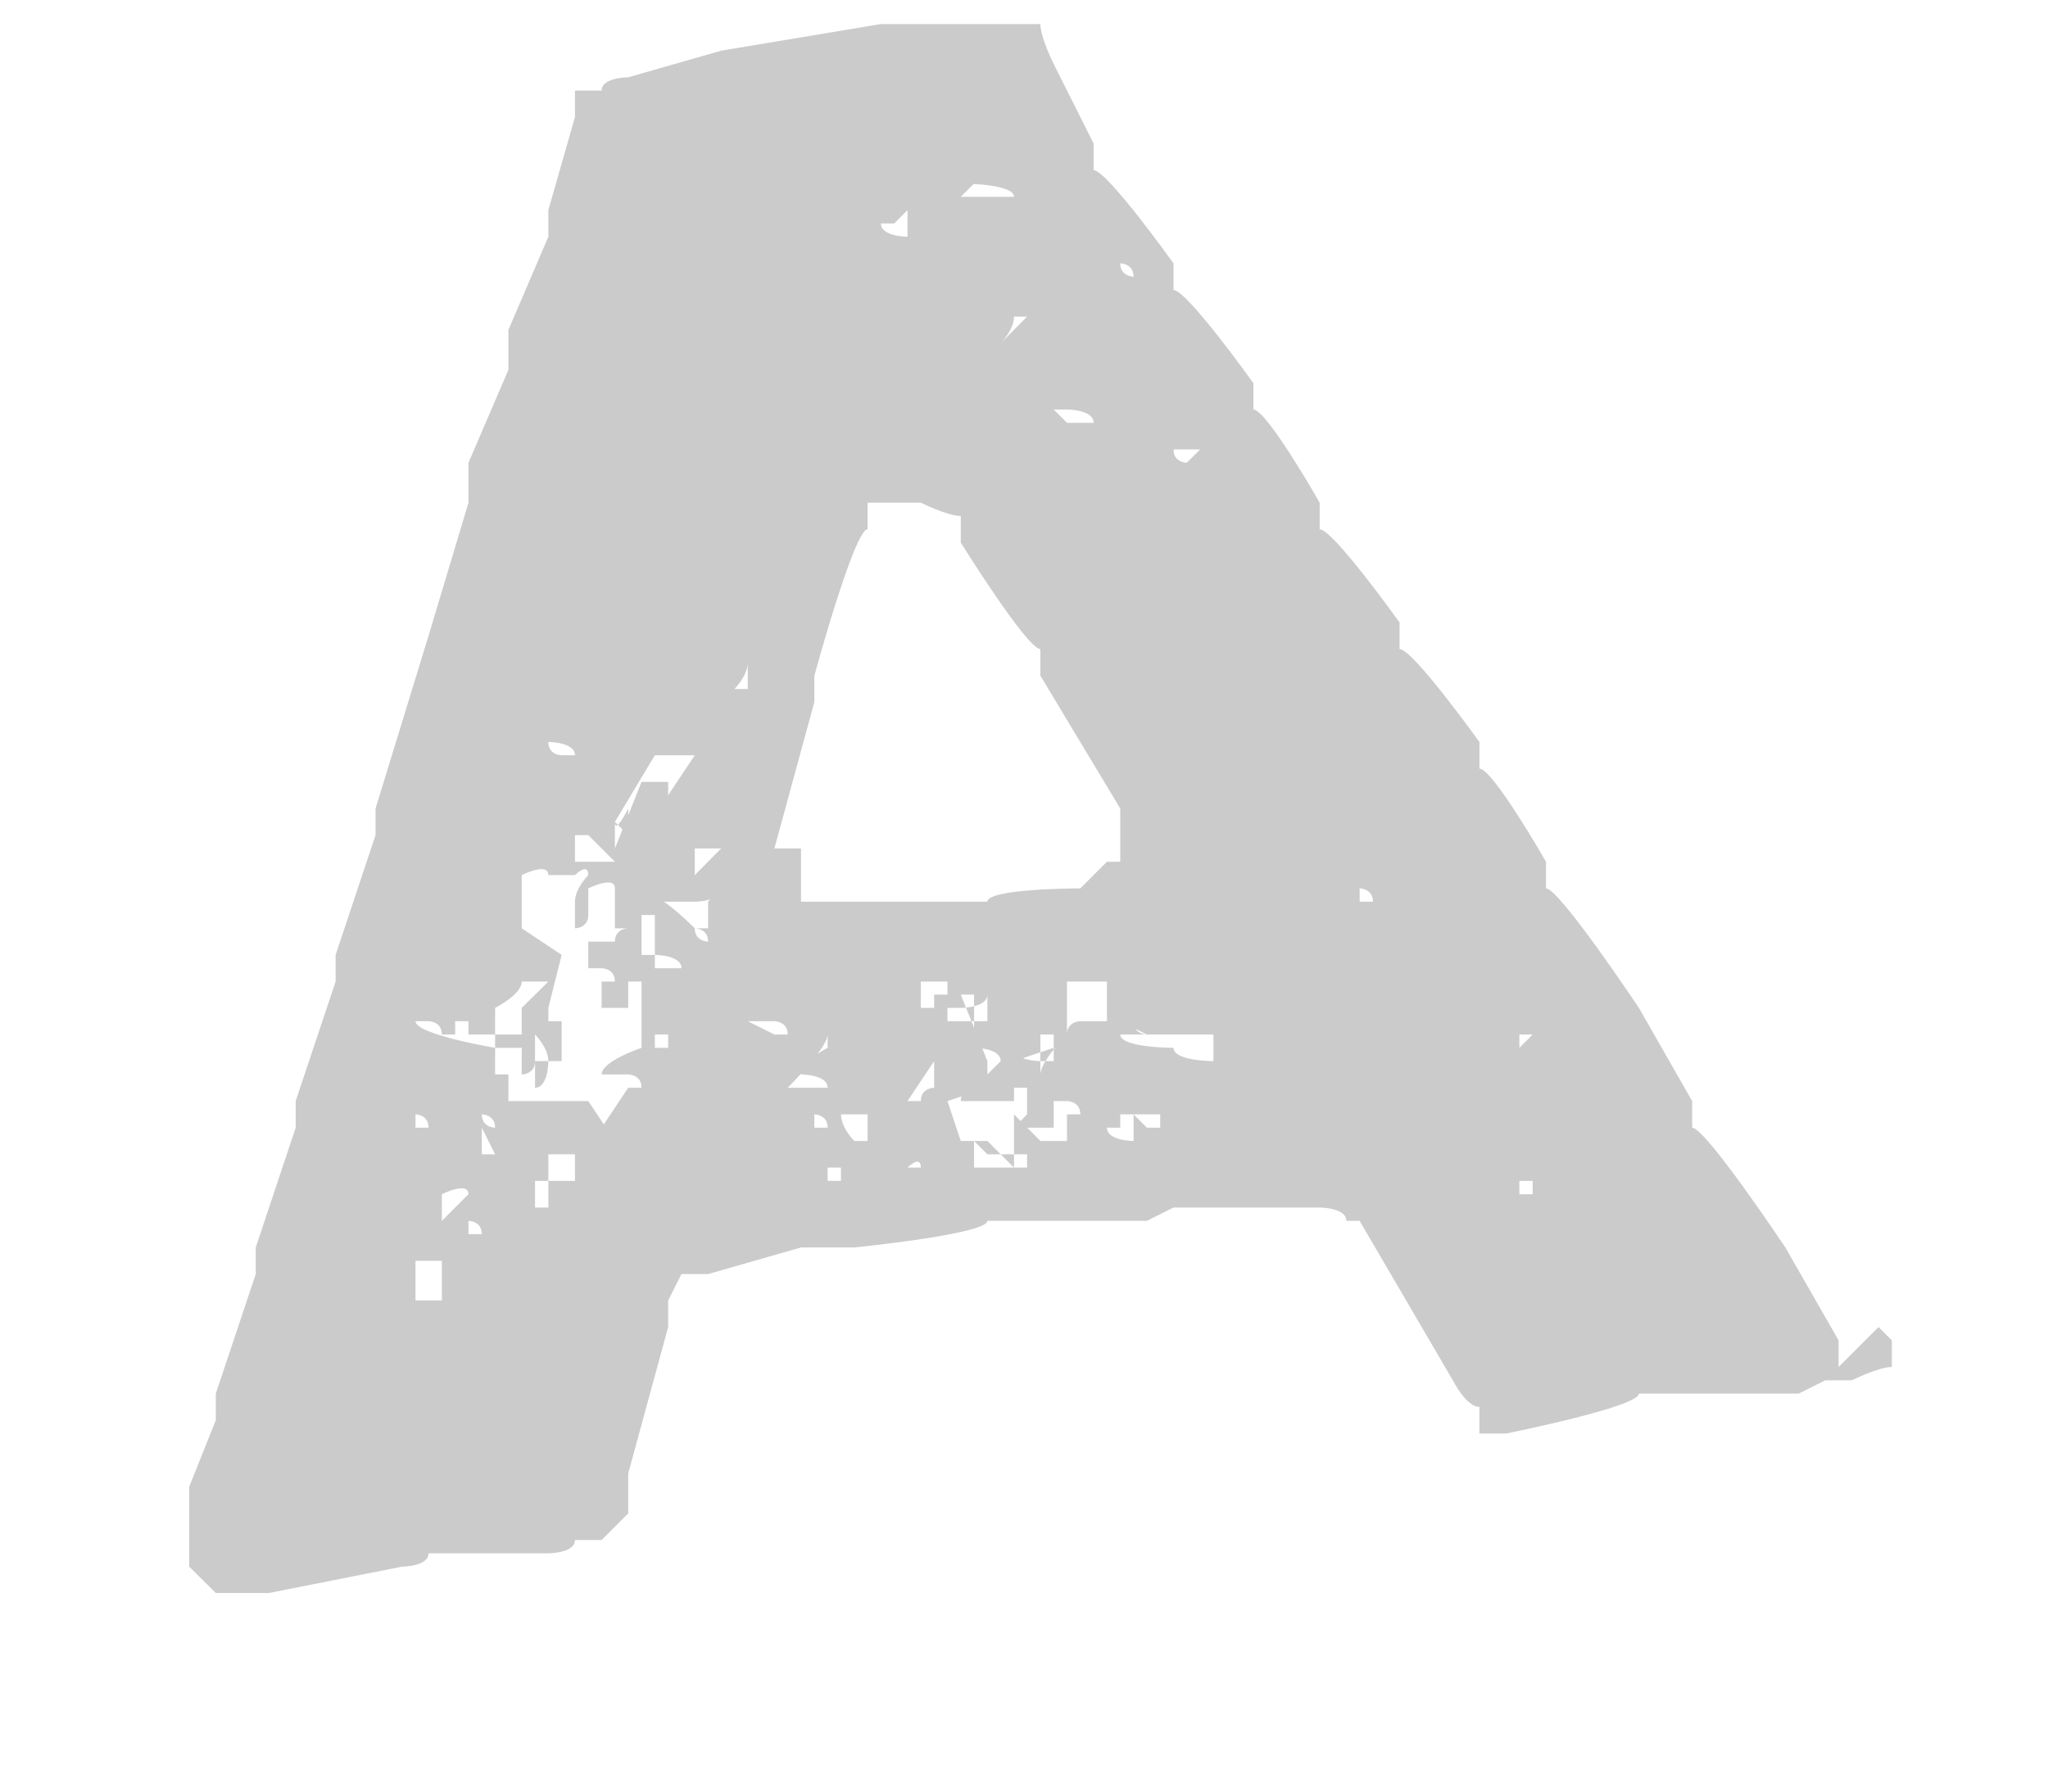 <svg width="8" height="7" viewBox="0 0 8 7" fill="none" xmlns="http://www.w3.org/2000/svg">
<path d="M7.39 5.237V5.341C7.338 5.341 7.234 5.393 7.234 5.393H7.13L7.026 5.445H6.402C6.402 5.497 5.883 5.601 5.883 5.601H5.779V5.497C5.727 5.497 5.675 5.393 5.675 5.393L5.311 4.77H5.259C5.259 4.718 5.155 4.718 5.155 4.718H4.584L4.48 4.77H3.857C3.857 4.822 3.337 4.874 3.337 4.874H3.129L2.766 4.978H2.662L2.61 5.081V5.185L2.454 5.757V5.913L2.35 6.017H2.246C2.246 6.069 2.142 6.069 2.142 6.069H1.674C1.674 6.121 1.571 6.121 1.571 6.121L1.051 6.224H0.843L0.739 6.121V6.017V5.809L0.843 5.549V5.445L0.999 4.978V4.874L1.155 4.406V4.302L1.311 3.835V3.731L1.467 3.263V3.159L1.674 2.484L1.83 1.964V1.808L1.986 1.445V1.289L2.142 0.925V0.821L2.246 0.457V0.354H2.35C2.35 0.302 2.454 0.302 2.454 0.302L2.817 0.198L3.441 0.094H3.805H3.961H4.064C4.064 0.146 4.116 0.25 4.116 0.25L4.272 0.561V0.665C4.324 0.665 4.584 1.029 4.584 1.029V1.133C4.636 1.133 4.896 1.497 4.896 1.497V1.6C4.948 1.6 5.155 1.964 5.155 1.964V2.068C5.207 2.068 5.467 2.432 5.467 2.432V2.536C5.519 2.536 5.779 2.899 5.779 2.899V3.003C5.831 3.003 6.039 3.367 6.039 3.367V3.471C6.091 3.471 6.402 3.938 6.402 3.938L6.61 4.302V4.406C6.662 4.406 6.974 4.874 6.974 4.874L7.182 5.237V5.341L7.338 5.185L7.39 5.237ZM1.674 4.926H1.623V5.081H1.726V4.926H1.674ZM1.674 4.406C1.674 4.354 1.623 4.354 1.623 4.354V4.406H1.674ZM2.454 4.51L2.35 4.406L2.454 4.25H2.506C2.506 4.198 2.454 4.198 2.454 4.198H2.35C2.35 4.146 2.506 4.094 2.506 4.094V3.99V3.938C2.506 3.886 2.506 3.835 2.506 3.835H2.454V3.938H2.35V3.835H2.402C2.402 3.783 2.35 3.783 2.35 3.783H2.298V3.679H2.402C2.402 3.627 2.454 3.627 2.454 3.627H2.402V3.471C2.402 3.419 2.298 3.471 2.298 3.471V3.627C2.298 3.679 2.298 3.679 2.298 3.679V3.575C2.298 3.627 2.246 3.627 2.246 3.627C2.246 3.575 2.246 3.523 2.246 3.523C2.246 3.471 2.298 3.419 2.298 3.419C2.298 3.367 2.246 3.419 2.246 3.419H2.142C2.142 3.367 2.038 3.419 2.038 3.419V3.471V3.627L2.194 3.731L2.142 3.938C2.142 3.886 2.142 3.886 2.142 3.886V3.99H2.194V4.146H2.09C2.09 4.198 2.038 4.198 2.038 4.198V4.094H1.934V3.938V4.042H1.726C1.726 3.99 1.674 3.99 1.674 3.99H1.623C1.623 4.042 1.934 4.094 1.934 4.094V4.198H1.986V4.302H2.142H2.194H2.298L2.402 4.458L2.454 4.51ZM1.726 4.666V4.77L1.83 4.666C1.83 4.614 1.726 4.666 1.726 4.666ZM1.778 4.042H1.83V3.886V3.99H1.778V4.042ZM1.986 4.718V4.562C2.038 4.562 2.038 4.51 2.038 4.51V4.614H1.986L1.882 4.406V4.51H1.934L2.038 4.718H1.986ZM1.882 4.822C1.882 4.77 1.83 4.77 1.83 4.77C1.83 4.822 1.83 4.822 1.83 4.822H1.882ZM1.934 4.406C1.934 4.354 1.882 4.354 1.882 4.354C1.882 4.406 1.934 4.406 1.934 4.406ZM1.986 5.03V4.978C1.986 5.03 1.986 5.03 1.986 5.03ZM1.934 3.938V4.042H2.038V3.938L2.142 3.835H2.038C2.038 3.783 2.09 3.835 2.09 3.835H2.038C2.038 3.886 1.934 3.938 1.934 3.938ZM2.142 4.718V4.614H2.09C2.09 4.666 2.09 4.718 2.09 4.718H2.142ZM2.142 4.146C2.142 4.094 2.09 4.042 2.09 4.042V4.25C2.142 4.25 2.142 4.146 2.142 4.146ZM2.246 4.614V4.51H2.142V4.614H2.246ZM2.142 4.77C2.142 4.822 2.142 4.822 2.142 4.822C2.142 4.77 2.142 4.77 2.142 4.77ZM2.142 2.951H2.246C2.246 2.899 2.142 2.899 2.142 2.899C2.142 2.951 2.194 2.951 2.194 2.951H2.142ZM2.246 3.263V3.367H2.402L2.298 3.263H2.246ZM2.35 4.666C2.35 4.718 2.35 4.718 2.35 4.718V4.614V4.666ZM2.35 4.562C2.35 4.614 2.35 4.614 2.35 4.614C2.35 4.562 2.35 4.562 2.35 4.562ZM2.402 3.211C2.402 3.263 2.454 3.159 2.454 3.159V3.263L2.402 3.211ZM2.35 2.536V2.588H2.402H2.298L2.35 2.536ZM2.817 3.471C2.817 3.523 2.714 3.523 2.714 3.523H2.558C2.558 3.471 2.714 3.627 2.714 3.627C2.714 3.679 2.766 3.679 2.766 3.679C2.766 3.627 2.714 3.627 2.714 3.627H2.766V3.523L2.817 3.471ZM2.558 2.951L2.402 3.211V3.315L2.506 3.055H2.61C2.61 3.107 2.61 3.107 2.61 3.107L2.714 2.951H2.662H2.558ZM2.558 4.406H2.506C2.506 4.354 2.454 4.354 2.454 4.354H2.506C2.506 4.406 2.558 4.406 2.558 4.406ZM2.869 4.042C2.869 3.99 2.766 4.042 2.766 4.042H2.714C2.714 3.99 2.714 3.886 2.714 3.886V4.042H2.558C2.558 4.094 2.558 4.094 2.558 4.094H2.61V3.99H2.662H2.714H2.766C2.766 3.938 2.869 3.99 2.869 3.99V4.042ZM2.558 3.679V3.575H2.506V3.731H2.558V3.679ZM2.558 3.783H2.662C2.662 3.731 2.558 3.731 2.558 3.731V3.783ZM2.558 2.795C2.558 2.743 2.558 2.743 2.558 2.743V2.795ZM2.766 3.315H2.714V3.419L2.817 3.315H2.766ZM2.766 3.211H2.869C2.869 3.107 2.869 3.159 2.869 3.159V3.263H2.817L2.766 3.211ZM2.921 1.081C2.921 1.029 2.921 1.029 2.921 1.029V1.081ZM2.973 4.042H3.077C3.077 3.99 3.025 3.99 3.025 3.99H2.921L3.025 4.042H2.973ZM2.921 2.692V2.588C2.921 2.64 2.869 2.692 2.869 2.692H2.921ZM3.129 4.094C3.129 4.146 3.129 4.146 3.129 4.146C3.129 4.094 3.129 4.094 3.129 4.094ZM3.285 4.042H3.181H3.233C3.233 4.094 3.077 4.25 3.077 4.25H3.233C3.233 4.198 3.129 4.198 3.129 4.198C3.129 4.146 3.233 4.094 3.233 4.094V3.99L3.285 4.042ZM3.129 3.315V3.523H3.857C3.857 3.471 4.22 3.471 4.22 3.471L4.324 3.367H4.376V3.159L4.064 2.64V2.536C4.012 2.536 3.753 2.12 3.753 2.12V2.016C3.701 2.016 3.597 1.964 3.597 1.964H3.389V2.068C3.337 2.068 3.181 2.64 3.181 2.64V2.743L3.025 3.315H3.077H3.129ZM3.181 4.406H3.233C3.233 4.354 3.181 4.354 3.181 4.354V4.406ZM3.285 4.562H3.233C3.233 4.614 3.233 4.614 3.233 4.614H3.285V4.562ZM3.337 4.354H3.285C3.285 4.406 3.337 4.458 3.337 4.458H3.389V4.354H3.337ZM3.285 3.938V3.835C3.285 3.886 3.337 3.938 3.337 3.938H3.285ZM3.337 4.146C3.337 4.042 3.337 4.094 3.337 4.094V4.146ZM4.012 4.354V4.25H3.909C3.909 4.198 3.909 4.198 3.909 4.198H3.961C3.961 4.146 3.909 4.146 3.909 4.146C3.909 4.094 3.961 4.094 3.961 4.094C3.961 4.146 4.064 4.146 4.064 4.146C4.064 4.198 4.064 4.198 4.064 4.198C4.064 4.146 4.168 4.042 4.168 4.042H4.116H4.064V4.146H4.116V4.042H4.168C4.168 3.99 4.22 3.99 4.22 3.99H4.376H4.324V3.835H4.272H4.168V4.094H4.116L3.961 4.146V4.198V4.302H3.909H3.805H3.753C3.753 4.25 3.805 4.25 3.805 4.25L3.909 4.146C3.909 4.094 3.805 4.094 3.805 4.094V3.99C3.805 3.938 3.805 3.886 3.805 3.886H3.753L3.857 4.146V4.25L3.701 4.302L3.753 4.458C3.753 4.51 3.753 4.51 3.753 4.51V4.614V4.458H3.857L3.961 4.562V4.458V4.354L4.064 4.458H4.168C4.168 4.406 4.168 4.406 4.168 4.406H3.961L4.012 4.354ZM3.441 0.873C3.441 0.925 3.545 0.925 3.545 0.925V0.821L3.493 0.873H3.441ZM3.493 4.302H3.597C3.597 4.25 3.649 4.25 3.649 4.25V4.146L3.545 4.302H3.493ZM3.597 4.562C3.597 4.51 3.545 4.562 3.545 4.562H3.597ZM3.649 3.886H3.701V3.835H3.597V3.938H3.649V3.886ZM3.649 1.081H3.597C3.597 1.029 3.649 1.081 3.649 1.081ZM3.857 3.99V3.886C3.857 3.938 3.753 3.938 3.753 3.938H3.701C3.701 3.99 3.701 3.99 3.701 3.99H3.857ZM3.753 0.769H3.961C3.961 0.717 3.753 0.717 3.753 0.717H3.805L3.753 0.769ZM4.012 4.51H3.857L3.805 4.458V4.562H4.012V4.51ZM3.909 1.341L4.012 1.237H3.961C3.961 1.289 3.909 1.341 3.909 1.341ZM4.168 4.354H4.22C4.22 4.302 4.168 4.302 4.168 4.302H4.116V4.406H4.168V4.354ZM4.168 1.652H4.22H4.272C4.272 1.6 4.168 1.6 4.168 1.6H4.064H4.116L4.168 1.652ZM4.428 4.458V4.354H4.376V4.198V4.406H4.324C4.324 4.458 4.428 4.458 4.428 4.458ZM4.74 4.146V4.042H4.376C4.376 4.094 4.584 4.094 4.584 4.094C4.584 4.146 4.74 4.146 4.74 4.146ZM4.428 1.081C4.428 1.029 4.376 1.029 4.376 1.029C4.376 1.081 4.428 1.081 4.428 1.081ZM4.532 4.354H4.428L4.48 4.406H4.532C4.532 4.354 4.532 4.354 4.532 4.354ZM4.428 3.99C4.428 4.042 4.48 4.042 4.48 4.042L4.376 3.99H4.428ZM4.636 3.783V3.731C4.636 3.783 4.636 3.783 4.636 3.783ZM4.688 1.756H4.584C4.584 1.808 4.636 1.808 4.636 1.808L4.688 1.756ZM5.311 3.523H5.363C5.363 3.471 5.311 3.471 5.311 3.471C5.311 3.523 5.311 3.523 5.311 3.523ZM5.571 4.406C5.571 4.458 5.571 4.51 5.571 4.51V4.406ZM5.987 4.042H5.935L5.883 3.99H5.935V4.094L5.987 4.042ZM5.987 4.614H5.935V4.666H5.987C5.987 4.614 5.987 4.614 5.987 4.614ZM6.402 4.77C6.402 4.822 6.402 4.822 6.402 4.822C6.402 4.77 6.35 4.77 6.35 4.77H6.402Z" fill="#CBCBCB"/>
</svg>
